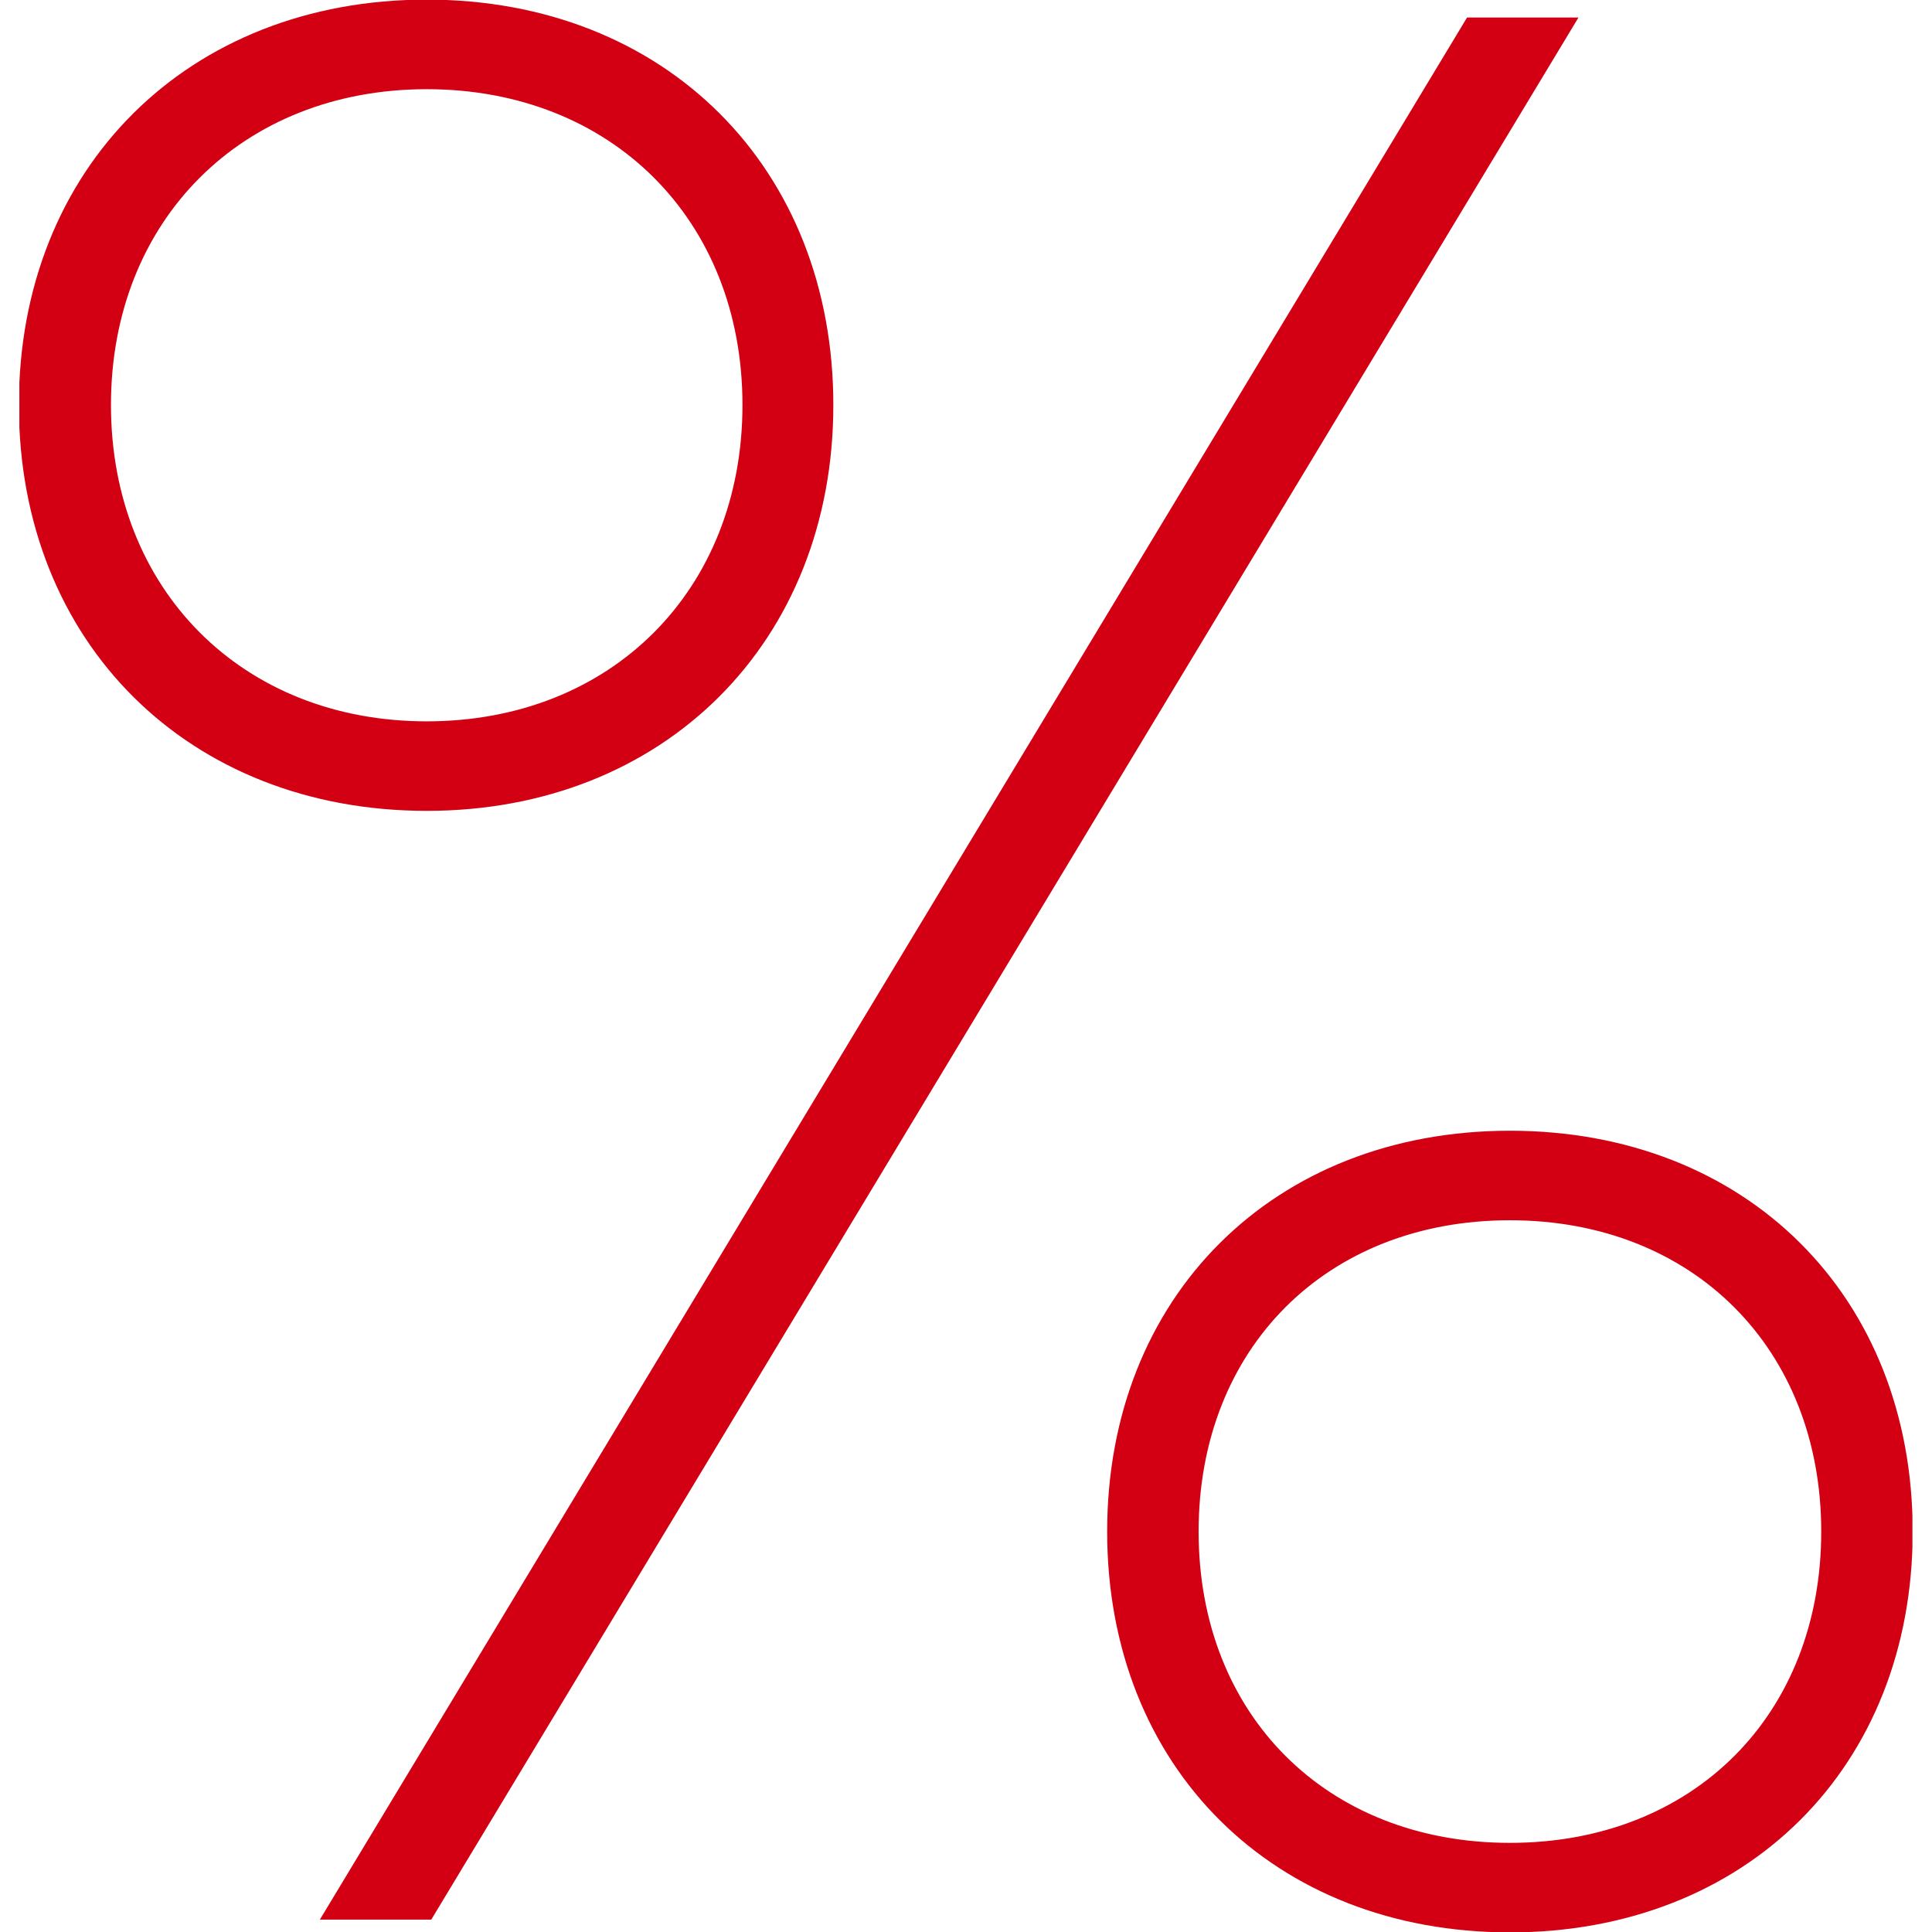 <svg width="30" height="30" viewBox="0 0 30 30" fill="none" xmlns="http://www.w3.org/2000/svg">
<g clip-path="url(#clip0_26747_25073)">
<path d="M0.418 6.288C0.418 2.678 2.987 0.119 6.626 0.119C10.266 0.119 12.815 2.678 12.815 6.288C12.815 9.898 10.246 12.466 6.626 12.466C3.006 12.466 0.418 9.917 0.418 6.288ZM11.654 6.288C11.654 3.342 9.562 1.26 6.626 1.26C3.691 1.26 1.598 3.352 1.598 6.288C1.598 9.223 3.691 11.326 6.626 11.326C9.562 11.326 11.654 9.233 11.654 6.288ZM22.851 0.397H24.289L6.626 29.683H5.188L22.851 0.397ZM17.317 23.782C17.317 20.202 19.846 17.683 23.446 17.683C27.046 17.683 29.575 20.192 29.575 23.782C29.575 27.372 27.046 29.881 23.446 29.881C19.846 29.881 17.317 27.372 17.317 23.782ZM28.405 23.782C28.405 20.876 26.362 18.823 23.446 18.823C20.53 18.823 18.487 20.866 18.487 23.782C18.487 26.698 20.53 28.741 23.446 28.741C26.362 28.741 28.405 26.698 28.405 23.782Z" fill="#D30013" stroke="#D30013" stroke-width="0.25" stroke-miterlimit="10"/>
</g>
<defs>
<clipPath id="clip0_26747_25073">
<rect width="29.395" height="30" fill="white" transform="translate(0.301)"/>
</clipPath>
</defs>
</svg>
